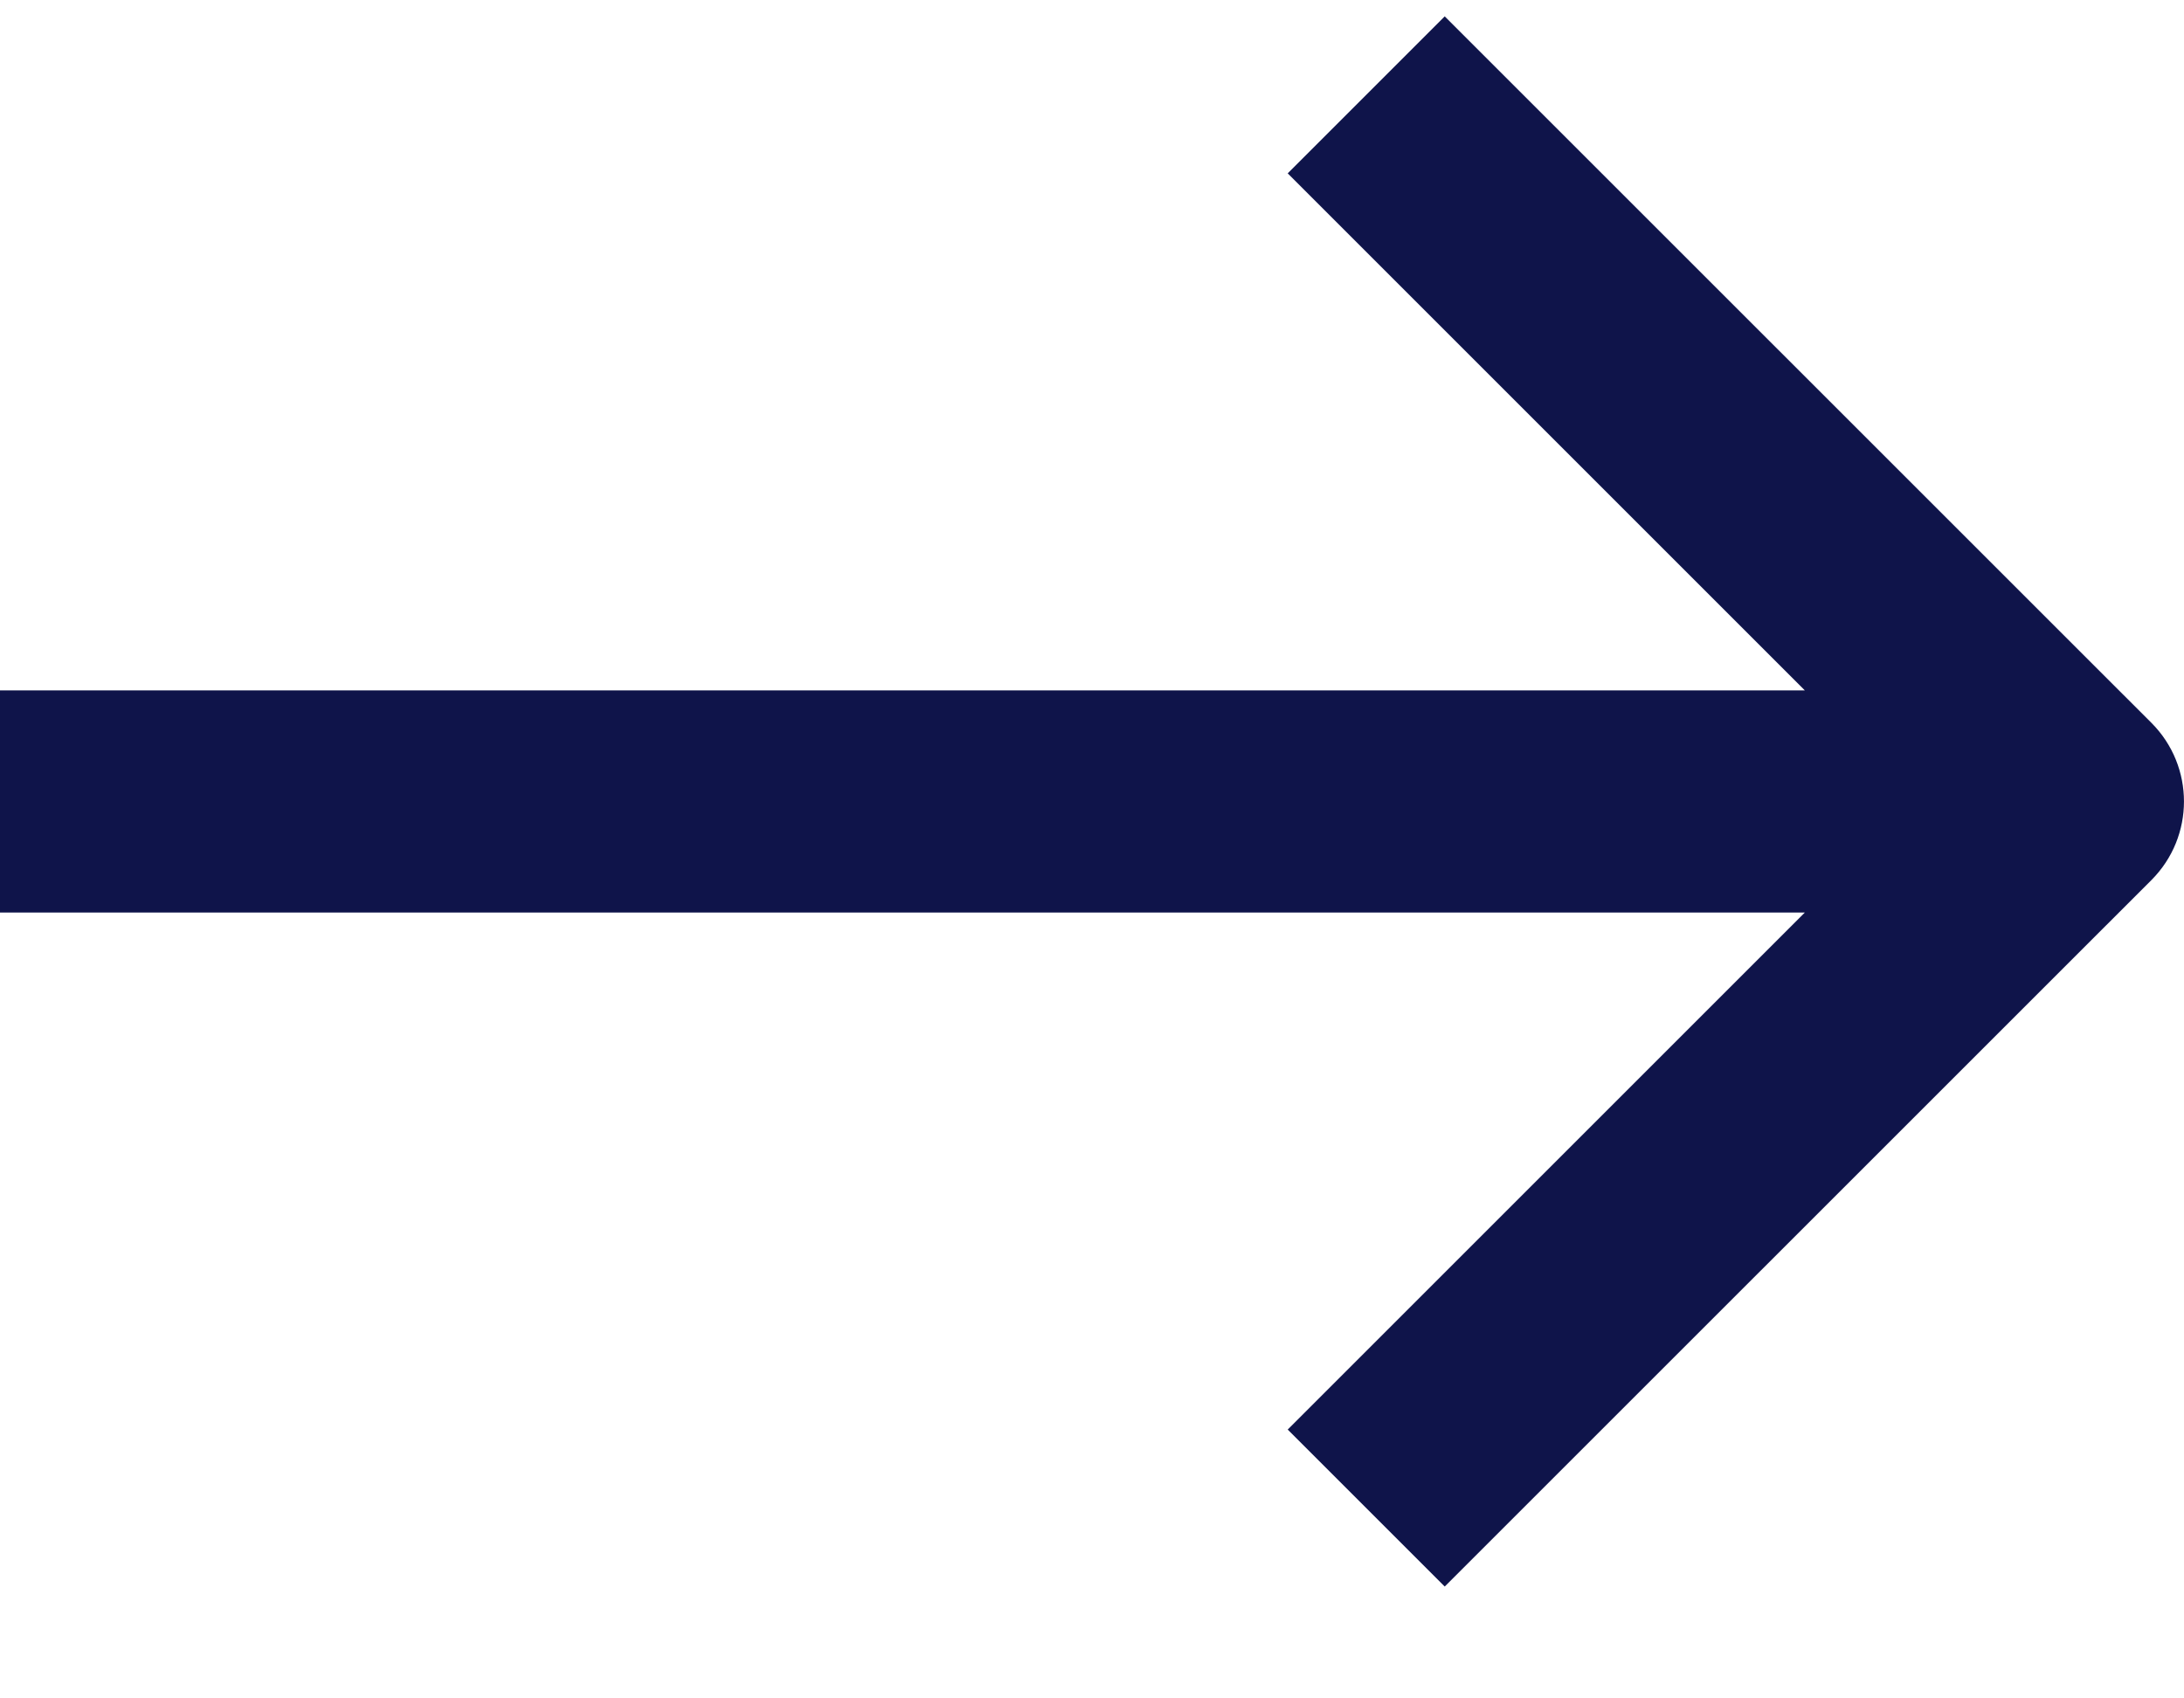 <svg width="18" height="14" viewBox="0 0 18 14" fill="none" xmlns="http://www.w3.org/2000/svg">
<path d="M11.907 0.135L17.732 5.959C18.089 6.317 18.089 6.896 17.732 7.254L11.907 13.078L10.613 11.784L14.875 7.522L-6.45799e-07 7.522L-4.85771e-07 5.691L14.875 5.691L10.613 1.429L11.907 0.135Z" fill="#0F144A"/>
</svg>
